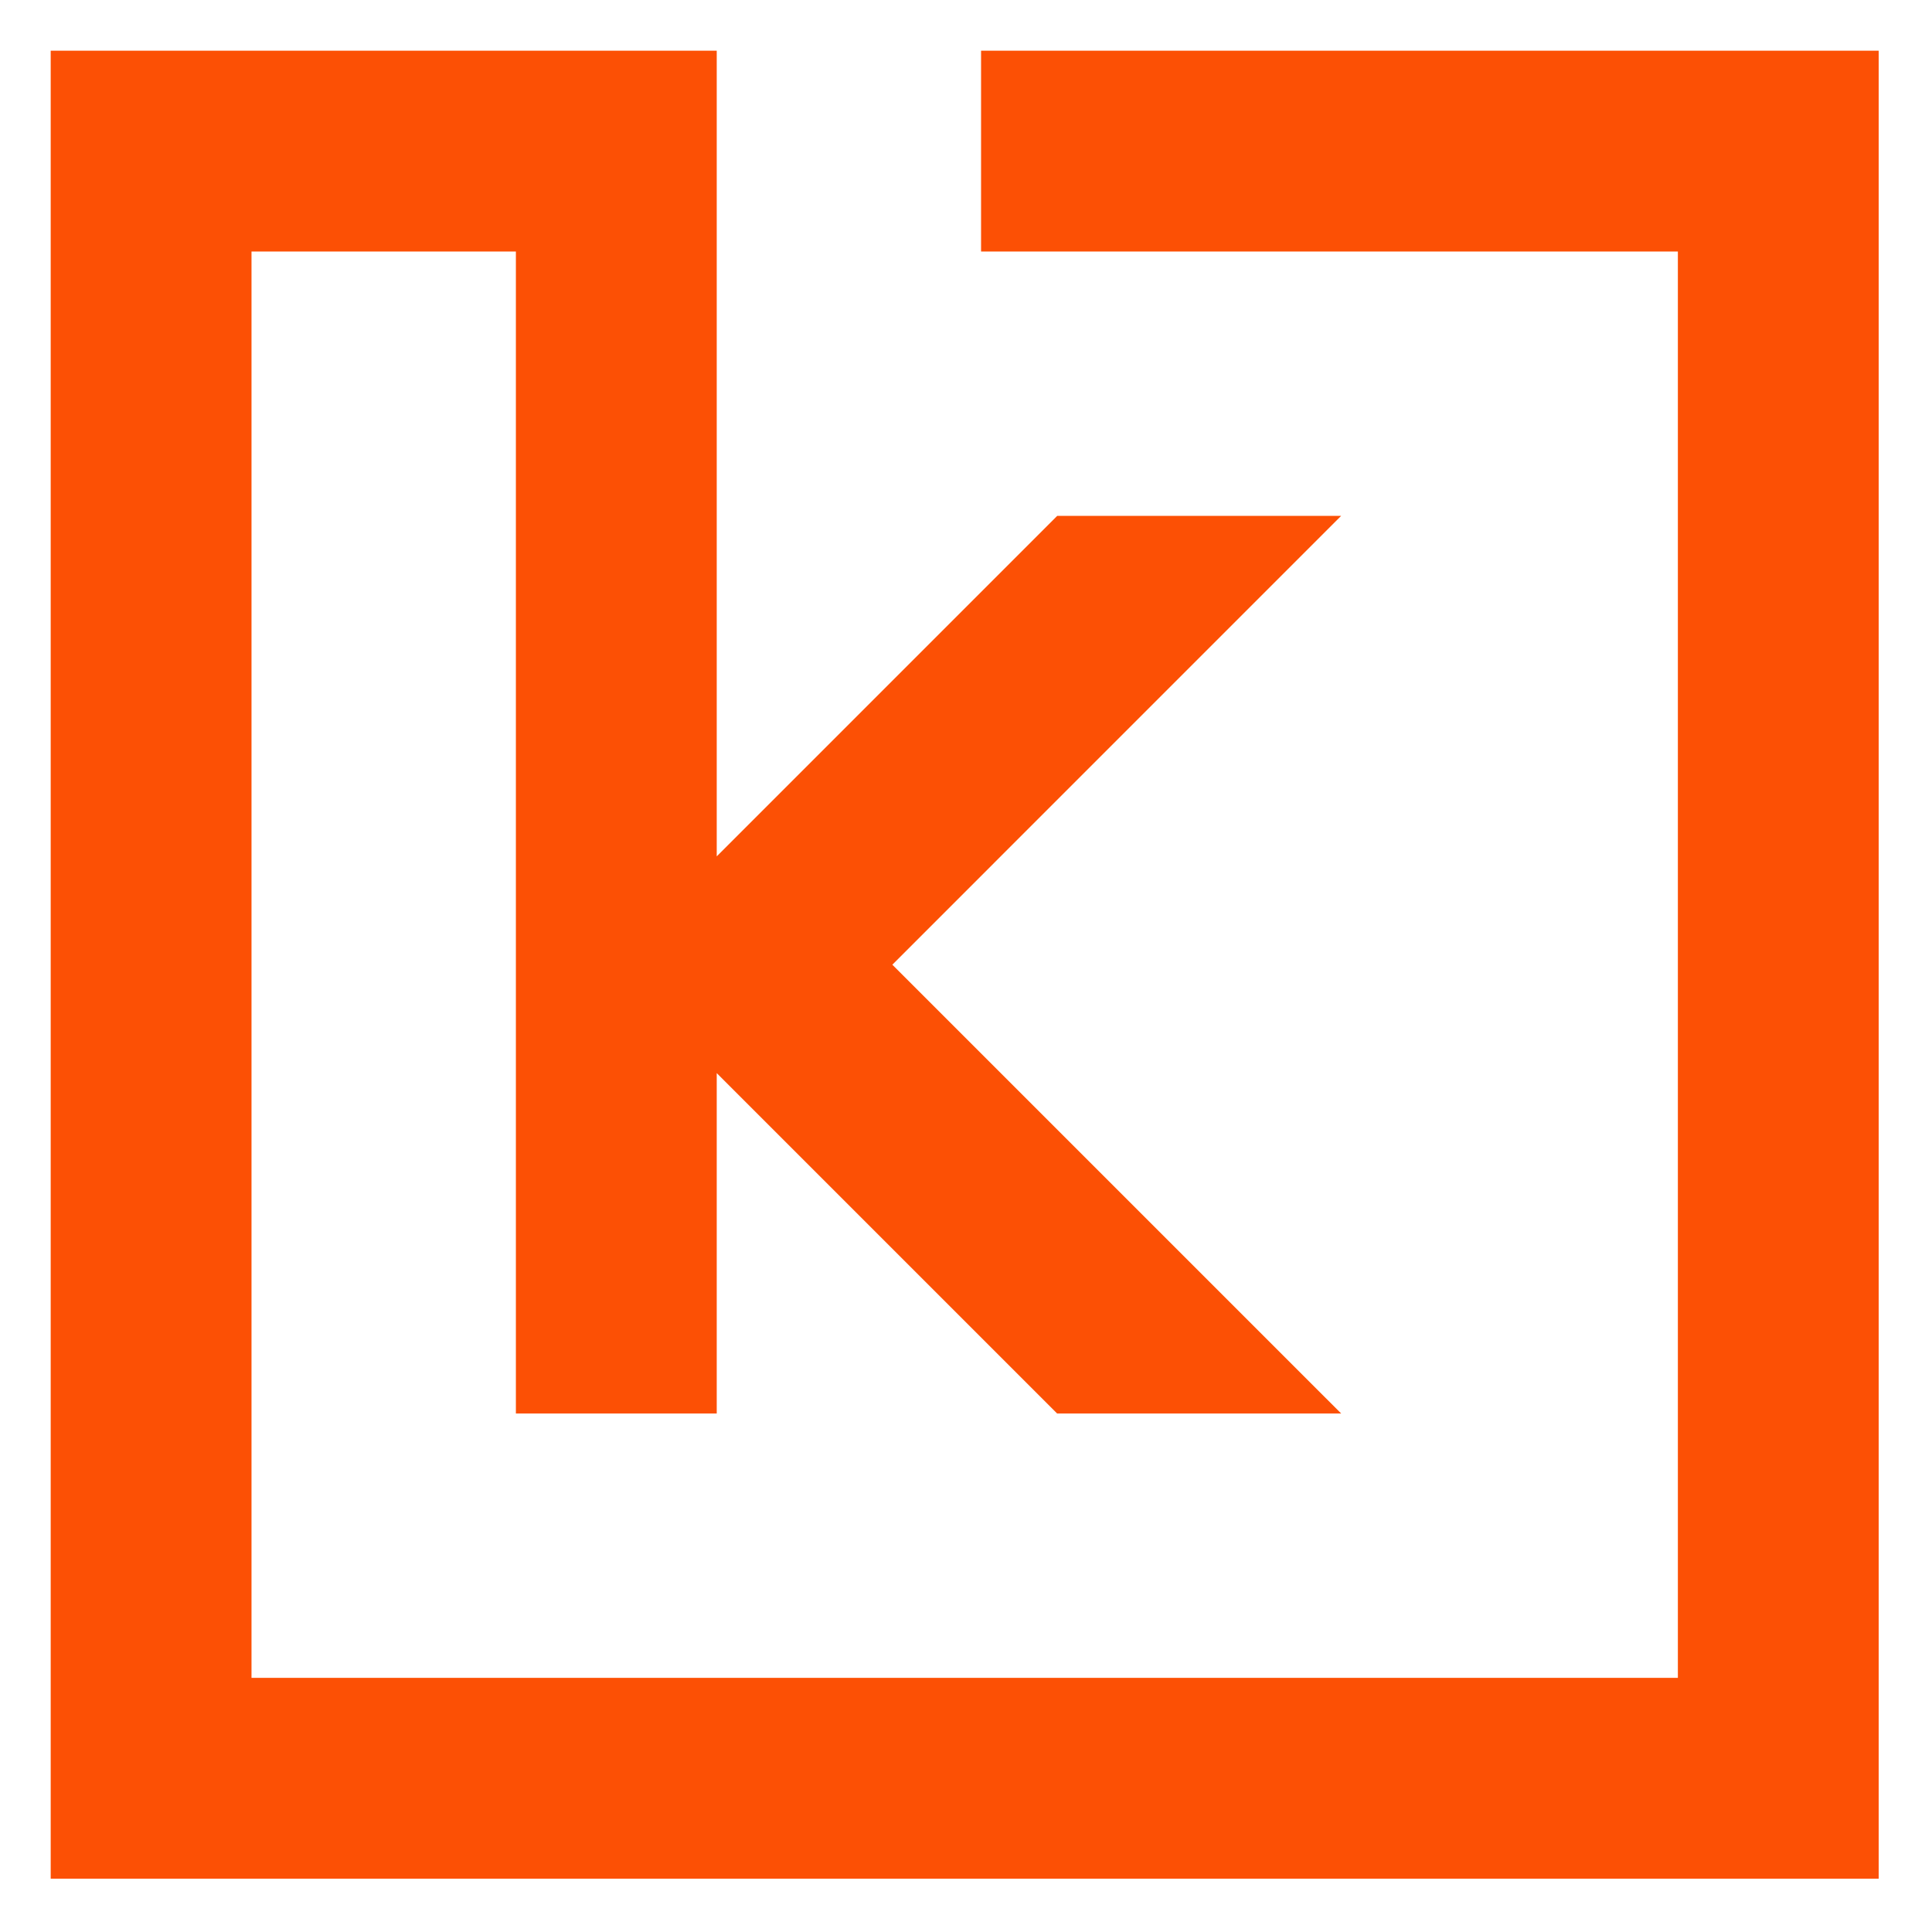 <svg xmlns="http://www.w3.org/2000/svg" xmlns:xlink="http://www.w3.org/1999/xlink" width="300" zoomAndPan="magnify" viewBox="0 0 224.88 225" height="300" preserveAspectRatio="xMidYMid meet"><defs><clipPath id="23af42c1ae"><path d="M 5.844 5.902 L 218.73 5.902 L 218.73 218.789 L 5.844 218.789 Z M 5.844 5.902 "></path></clipPath></defs><g id="8d94fc9ffe"><g clip-rule="nonzero" clip-path="url(#23af42c1ae)"><path style=" stroke:none;fill-rule:nonzero;fill:#fc5005;fill-opacity:1;" d="M 5.844 218.789 L 5.844 5.902 L 83.41 5.902 L 83.41 99.734 L 123.062 60.078 L 156.129 60.078 L 103.863 112.348 L 156.129 164.613 L 123.051 164.613 L 83.41 124.973 L 83.41 164.613 L 60.02 164.613 L 60.02 29.293 L 29.23 29.293 L 29.23 195.402 L 195.344 195.402 L 195.344 29.293 L 114.195 29.293 L 114.195 5.902 L 218.73 5.902 L 218.73 218.789 Z M 5.844 218.789 "></path></g></g></svg>